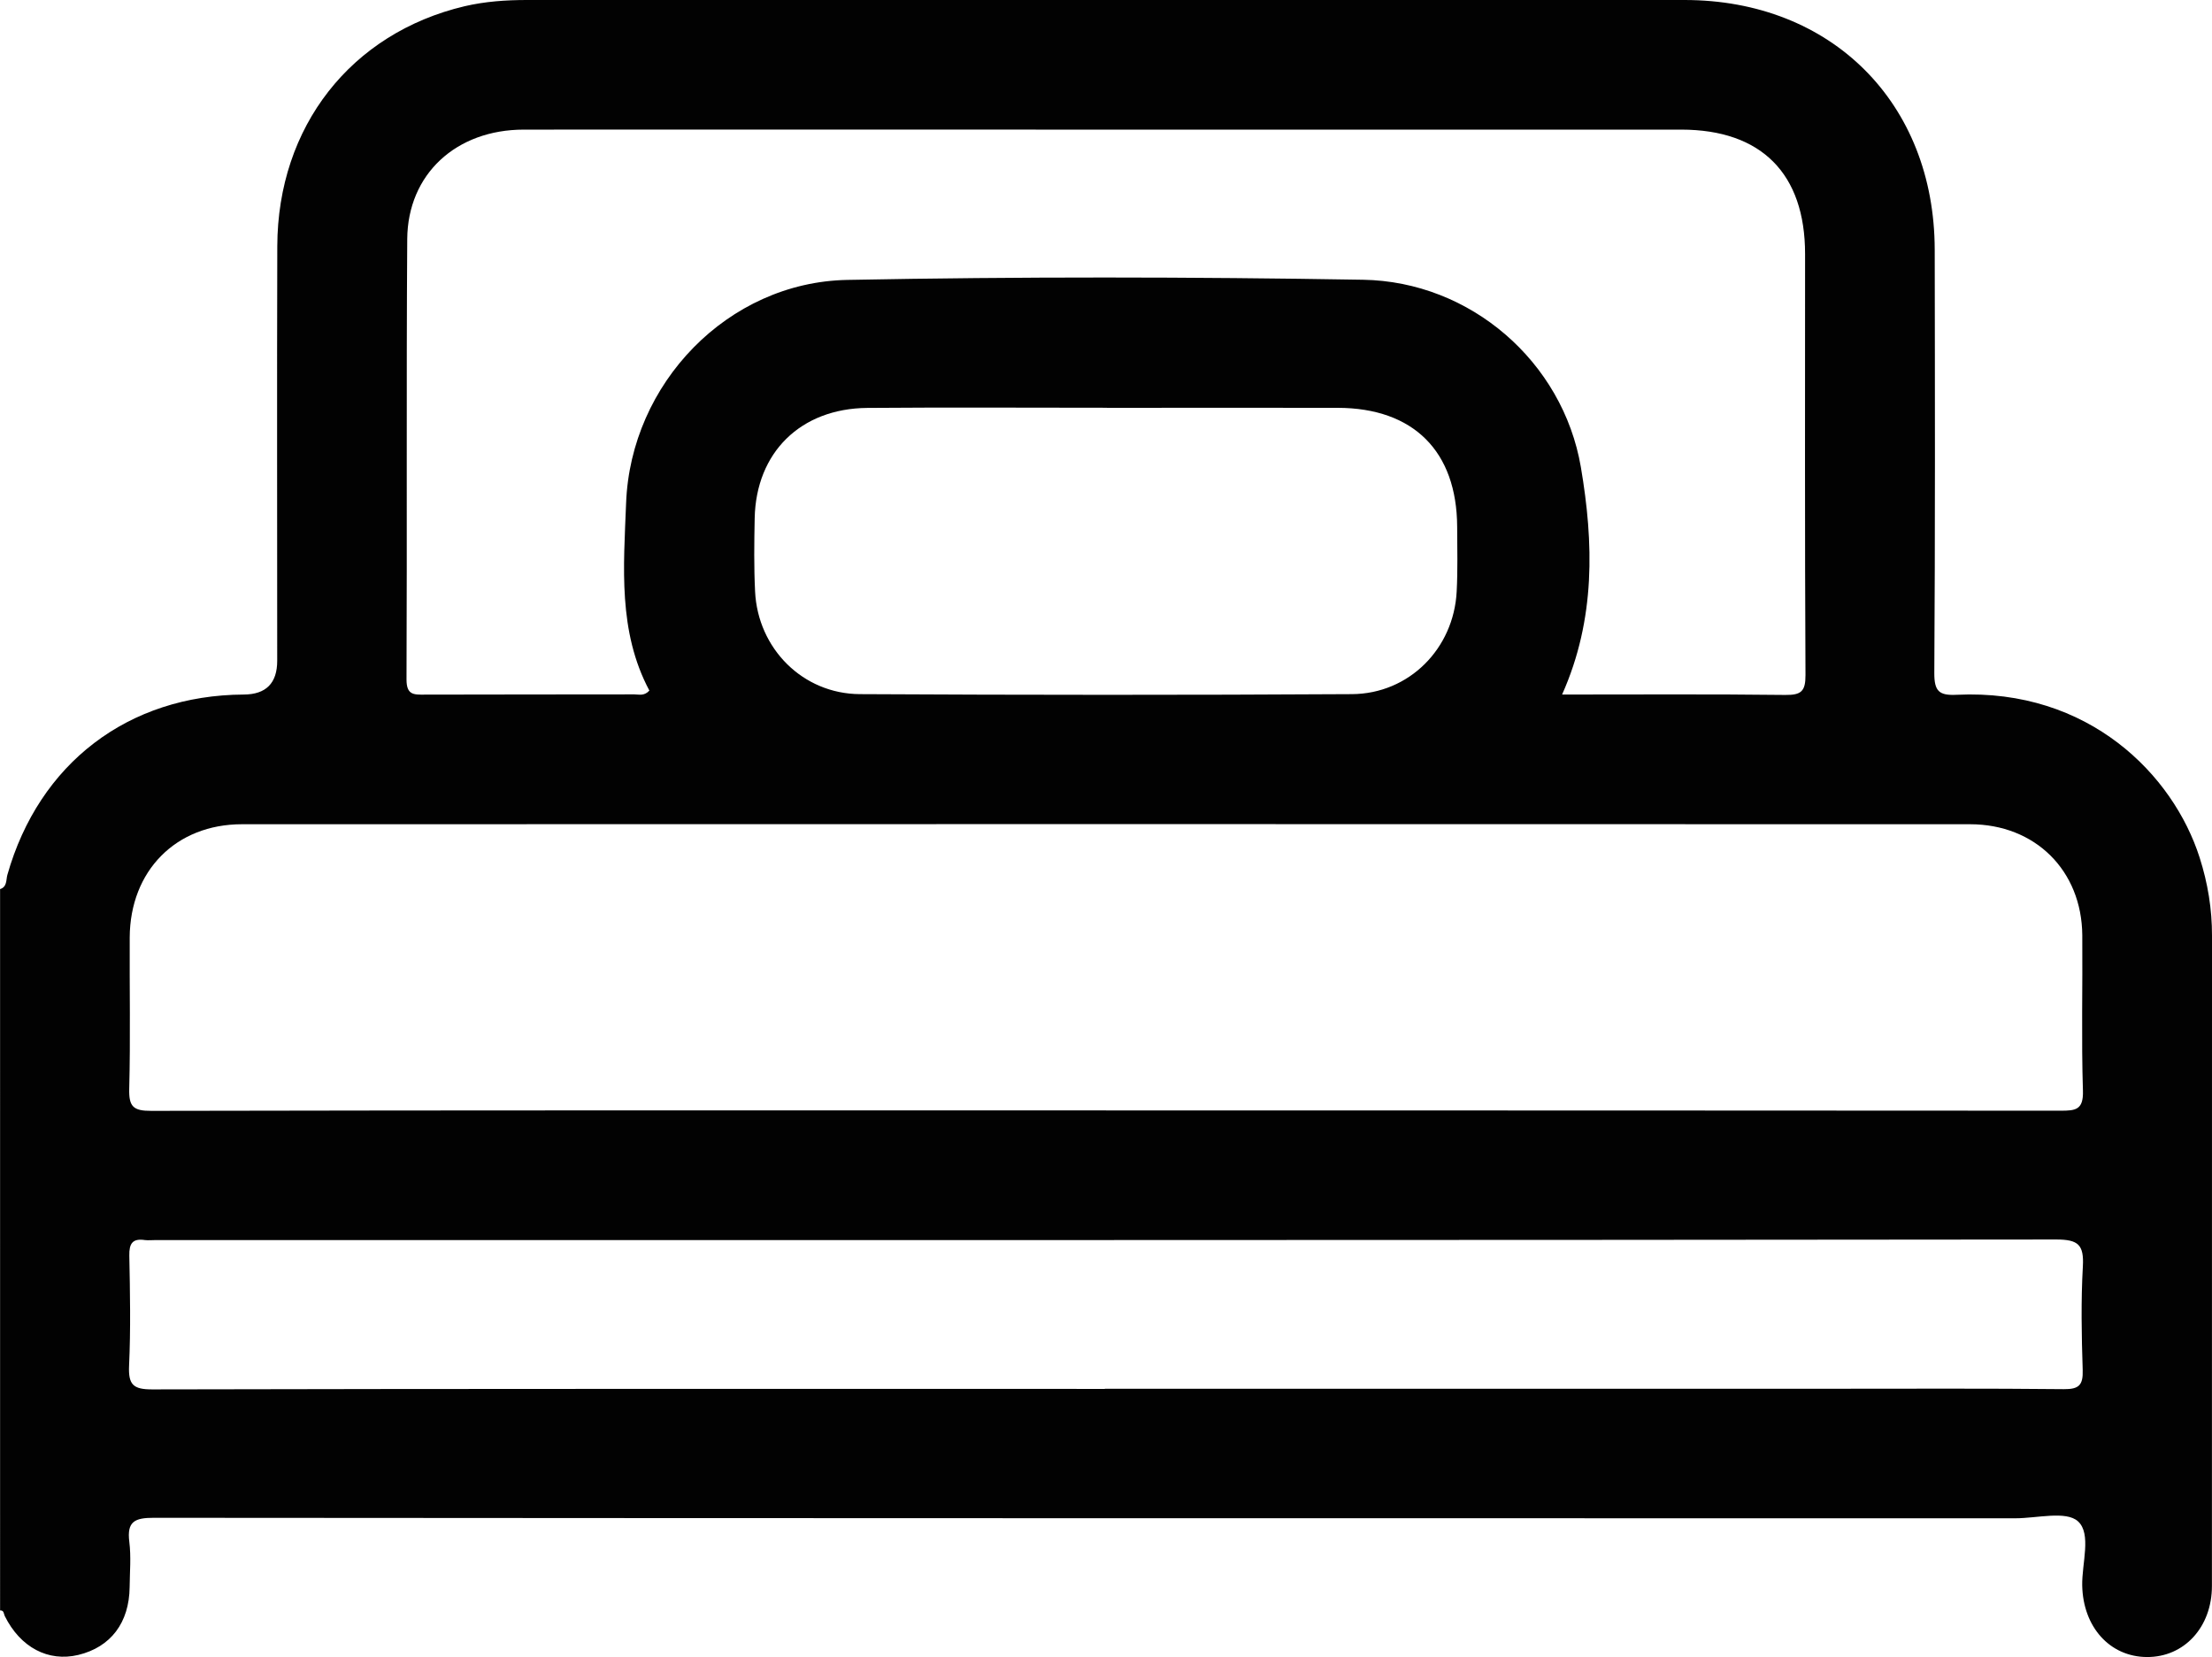 <?xml version="1.0" encoding="UTF-8"?>
<svg id="Capa_2" data-name="Capa 2" xmlns="http://www.w3.org/2000/svg" viewBox="0 0 273.7 205.07">
  <defs>
    <style>
      .cls-1 {
        fill: #020202;
      }
    </style>
  </defs>
  <g id="Capa_1-2" data-name="Capa 1">
    <path class="cls-1" d="M0,110.03c.9-.27,.74-1.16,.91-1.76,3.92-13.81,14.94-22.24,29.25-22.32q4.14-.02,4.14-4.18c0-17.1-.04-34.21,.01-51.31,.05-14.8,9.12-26.36,23.18-29.69C60.02,.18,62.6,0,65.19,0c47.75,0,95.49-.01,143.24,0,18.19,0,30.93,12.74,30.96,30.9,.03,17.46,.06,34.92-.05,52.38-.01,2.28,.6,2.81,2.78,2.7,16.33-.78,26.78,9.9,30.05,20.15,1.01,3.16,1.54,6.38,1.53,9.7,0,26.81,0,53.62-.01,80.44,0,5.1-3.44,8.82-8.05,8.79-4.6-.03-7.9-3.73-8-8.86-.05-2.73,1.17-6.39-.52-7.93-1.47-1.34-5.08-.38-7.74-.38-76.78,0-153.57,0-230.35-.06-2.34,0-3.35,.44-3.03,2.97,.23,1.84,.06,3.74,.04,5.61-.05,4.41-2.34,7.42-6.35,8.39-3.72,.89-7.16-.92-9.1-4.81-.14-.29-.08-.72-.58-.7V110.03Zm136.85,27.39c39.38,0,78.76,0,118.14,.03,1.83,0,2.81-.1,2.74-2.46-.2-6.41-.03-12.83-.08-19.24-.06-8.02-5.82-13.75-13.89-13.75-71.27-.02-142.55-.02-213.82,0-8.18,0-13.85,5.77-13.89,14.01-.03,6.24,.1,12.48-.06,18.71-.06,2.21,.48,2.76,2.73,2.75,39.38-.08,78.76-.06,118.14-.06Zm56.43-51.47c9.45,0,18.53-.06,27.61,.05,1.97,.02,2.52-.43,2.51-2.47-.09-17.37-.05-34.74-.05-52.1,0-9.95-5.41-15.38-15.31-15.39-25.38,0-50.77,0-76.15,0-22.36,0-44.71-.02-67.07,0-8.37,0-14.37,5.5-14.43,13.54-.12,18.17-.01,36.34-.09,54.51,0,1.94,.91,1.88,2.27,1.87,8.64-.03,17.28-.01,25.92-.03,.56,0,1.21,.24,1.86-.47-3.9-7.32-3.18-15.32-2.88-23.19,.55-14.81,12.59-27.34,27.34-27.63,21.28-.41,42.57-.38,63.85-.02,13.28,.22,24.72,10.13,26.95,23.2,1.58,9.3,1.85,18.77-2.32,28.12Zm-56.57,85.91h90.06c9.53,0,19.06-.05,28.59,.05,1.89,.02,2.4-.51,2.34-2.37-.14-4.27-.22-8.56,.02-12.82,.15-2.68-.57-3.33-3.29-3.33-78.39,.09-156.78,.07-235.17,.07-.45,0-.9,.05-1.33,0-1.53-.23-1.96,.42-1.93,1.93,.09,4.54,.18,9.09-.03,13.63-.1,2.33,.5,2.93,2.88,2.92,39.28-.09,78.57-.06,117.85-.06Zm.26-121.4c-9.88,0-19.76-.06-29.65,.02-8.27,.07-13.77,5.52-13.94,13.64-.06,3.03-.1,6.06,.05,9.08,.34,7.05,5.89,12.66,12.96,12.7,20.3,.11,40.6,.12,60.89,0,7.08-.04,12.6-5.64,12.96-12.7,.14-2.66,.07-5.34,.06-8.01-.04-9.34-5.4-14.7-14.77-14.72-9.53-.02-19.05,0-28.58,0Z"/>
  </g>
</svg>